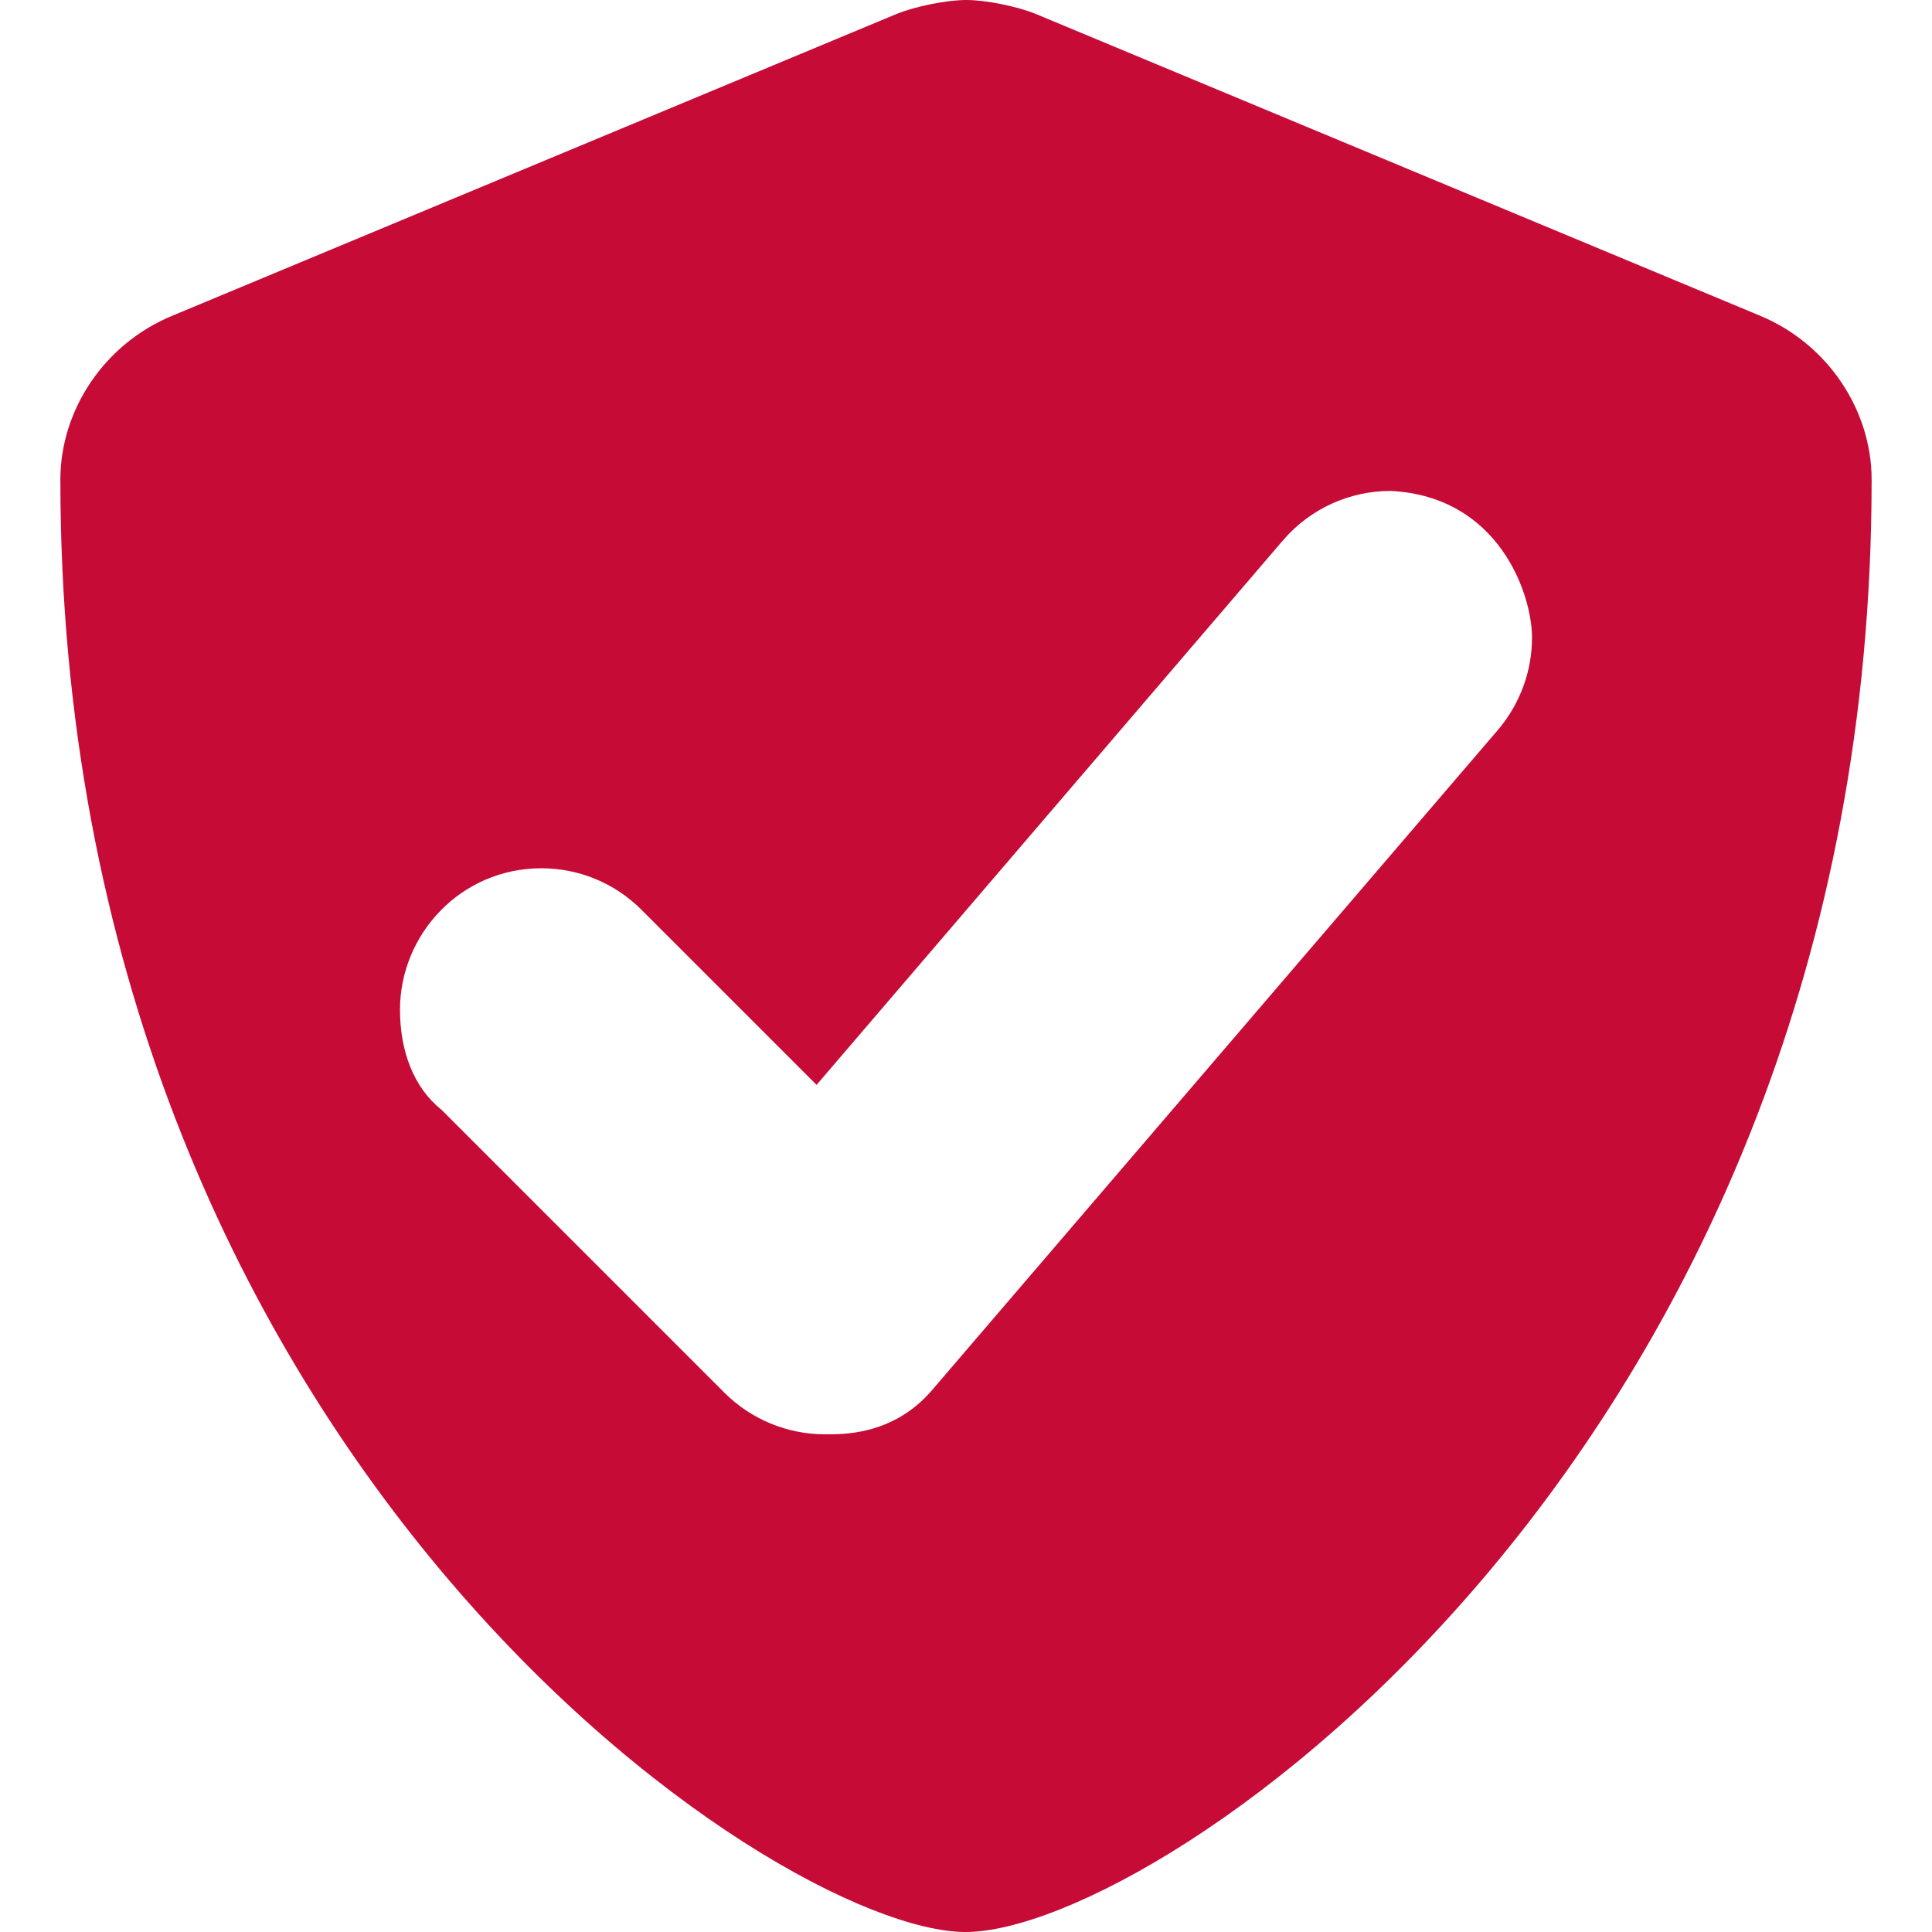 <?xml version="1.0" encoding="utf-8"?>
<!-- Generator: Adobe Illustrator 26.0.3, SVG Export Plug-In . SVG Version: 6.00 Build 0)  -->
<svg version="1.1" id="Layer_1" xmlns="http://www.w3.org/2000/svg" xmlns:xlink="http://www.w3.org/1999/xlink" x="0px" y="0px"
	 viewBox="0 0 512 512" style="enable-background:new 0 0 512 512;" xml:space="preserve">
<style type="text/css">
	.st0{fill:#C60B36;}
</style>
<path class="st0" d="M466.5,83.7l-192-80c-4.9-2-13.2-3.7-18.4-3.7c-5.3,0-13.6,1.7-18.5,3.7l-192,80C27.7,91.1,16,108.6,16,127.1
	C16,385.2,205.2,512,255.9,512C307.1,512,496,383.8,496,127.1C496,108.6,484.3,91.1,466.5,83.7z M406,169c0,8.6-3,17.3-9,24.4
	l-150,175c-10.5,12.3-24.4,11.7-28.5,11.7c-9.9,0-19.5-4-26.5-11l-75-75c-7.4-5.9-11-15.6-11-26.5c0-20,16.1-37.5,37.5-37.5
	c9.6,0,19.2,3.7,26.5,11l46.4,46.4L340,143.2c7.4-8.6,17.9-13.1,28.5-13.1C397.2,131.5,406,157.4,406,169z"/>
</svg>
